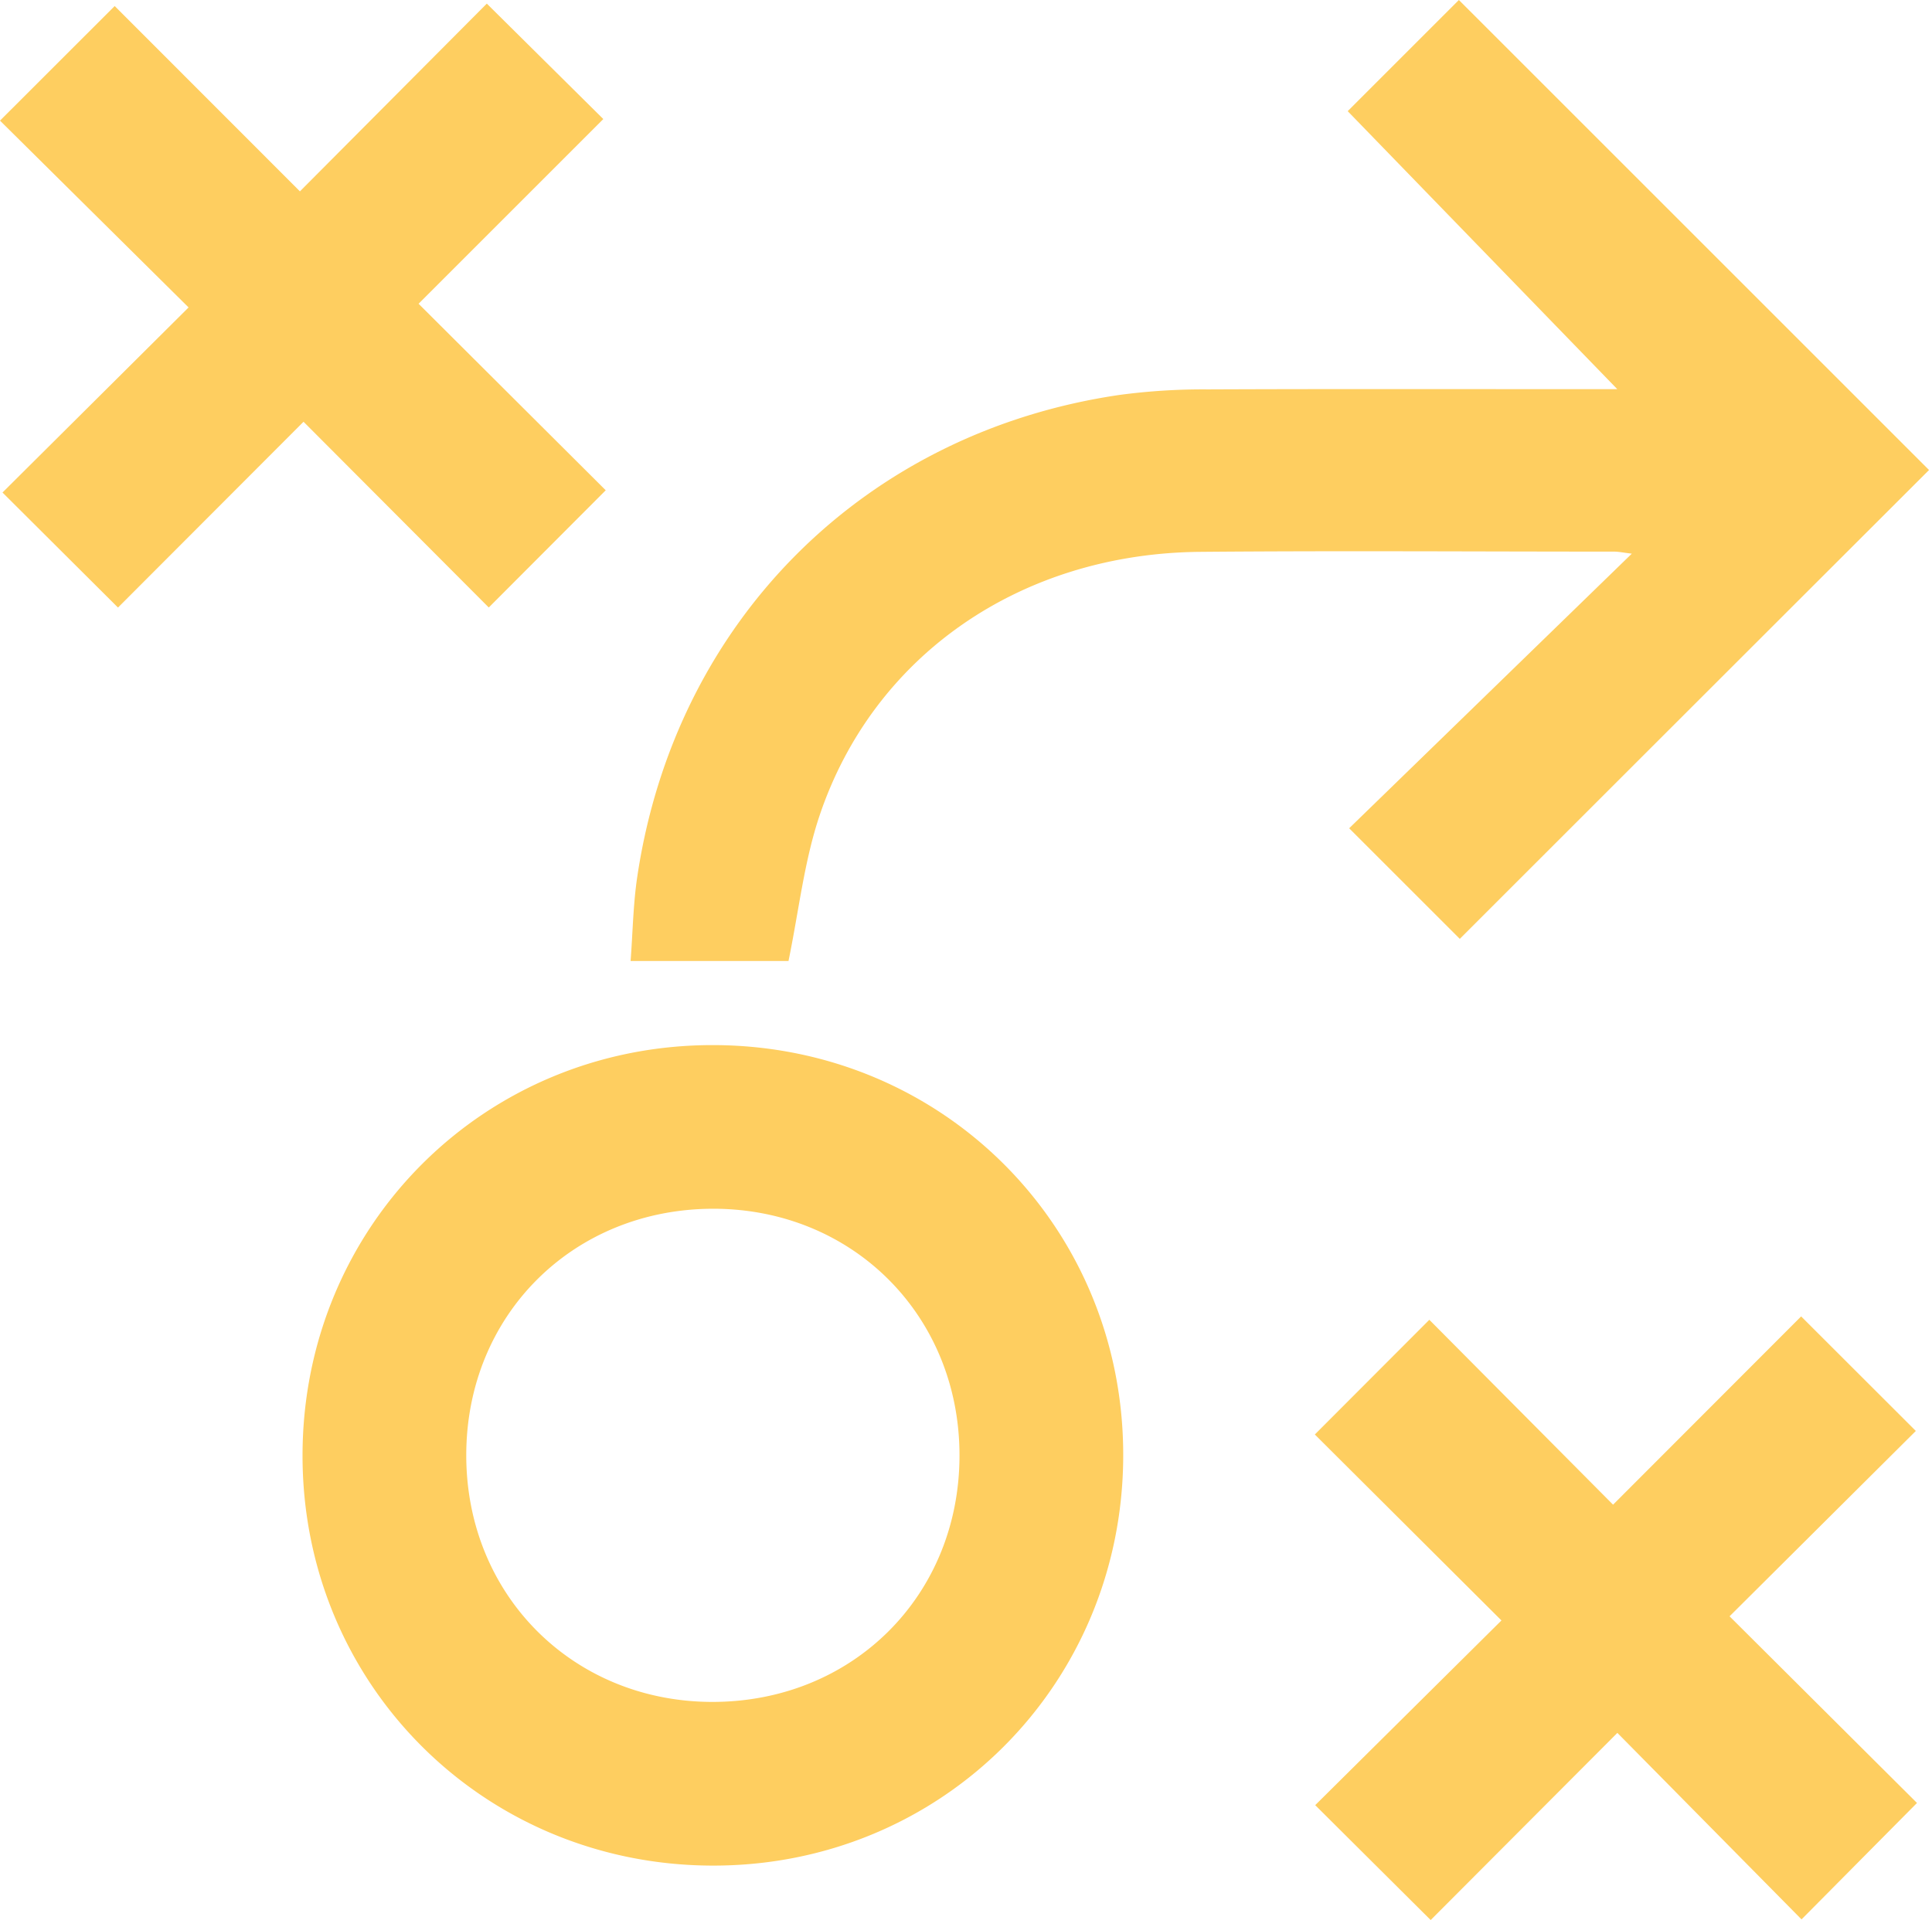 <svg width="502" height="499" xmlns="http://www.w3.org/2000/svg"><g fill="#FECE60" fill-rule="nonzero"><path d="M350.18 28.89A58990.06 58990.06 0 01379.07 0l122.16 122.15c-40.41 40.37-81.38 81.31-121.92 121.85l-28.75-28.74L424 143.89c-2.19-.26-3.42-.53-4.64-.53-35.83 0-71.65-.25-107.48.06-46.62.4-85 26.86-99 68.75-3.95 11.87-5.33 24.6-8 37.58h-41.03c.56-7.32.66-14.75 1.75-22 9.93-66.39 59-115.42 125.34-125.12a163.86 163.86 0 0122.92-1.43c33.16-.14 66.32-.06 99.48-.06h6.89l-70.05-72.25zM185.4 271.61c59.6.13 106.6 47.28 106.45 106.79-.15 59.51-47.28 106.6-106.79 106.45-59.51-.15-106.58-47.28-106.45-106.79.13-59.51 47.28-106.59 106.79-106.45zm63.91 106.63c0-36.27-27.63-64-63.81-64.1-36.55-.06-64.35 27.61-64.35 64.07 0 36.27 27.63 64 63.81 64.1 36.56.07 64.35-27.6 64.35-64.07zM0 31.35L29.8 1.57l48.13 48.16L126.49.94l30.27 30-48 48 48.63 48.48L127 157.88l-48.13-48.27-48.21 48.29L.65 128 49 79.9zM468 342.12l29.8 29.77-48.4 48.17 48.7 48.51-30 30.26-47.85-48.47L371.74 499l-30-29.86 48.39-48-48.49-48.33L371.39 343l47.74 48.05z"/></g></svg>
